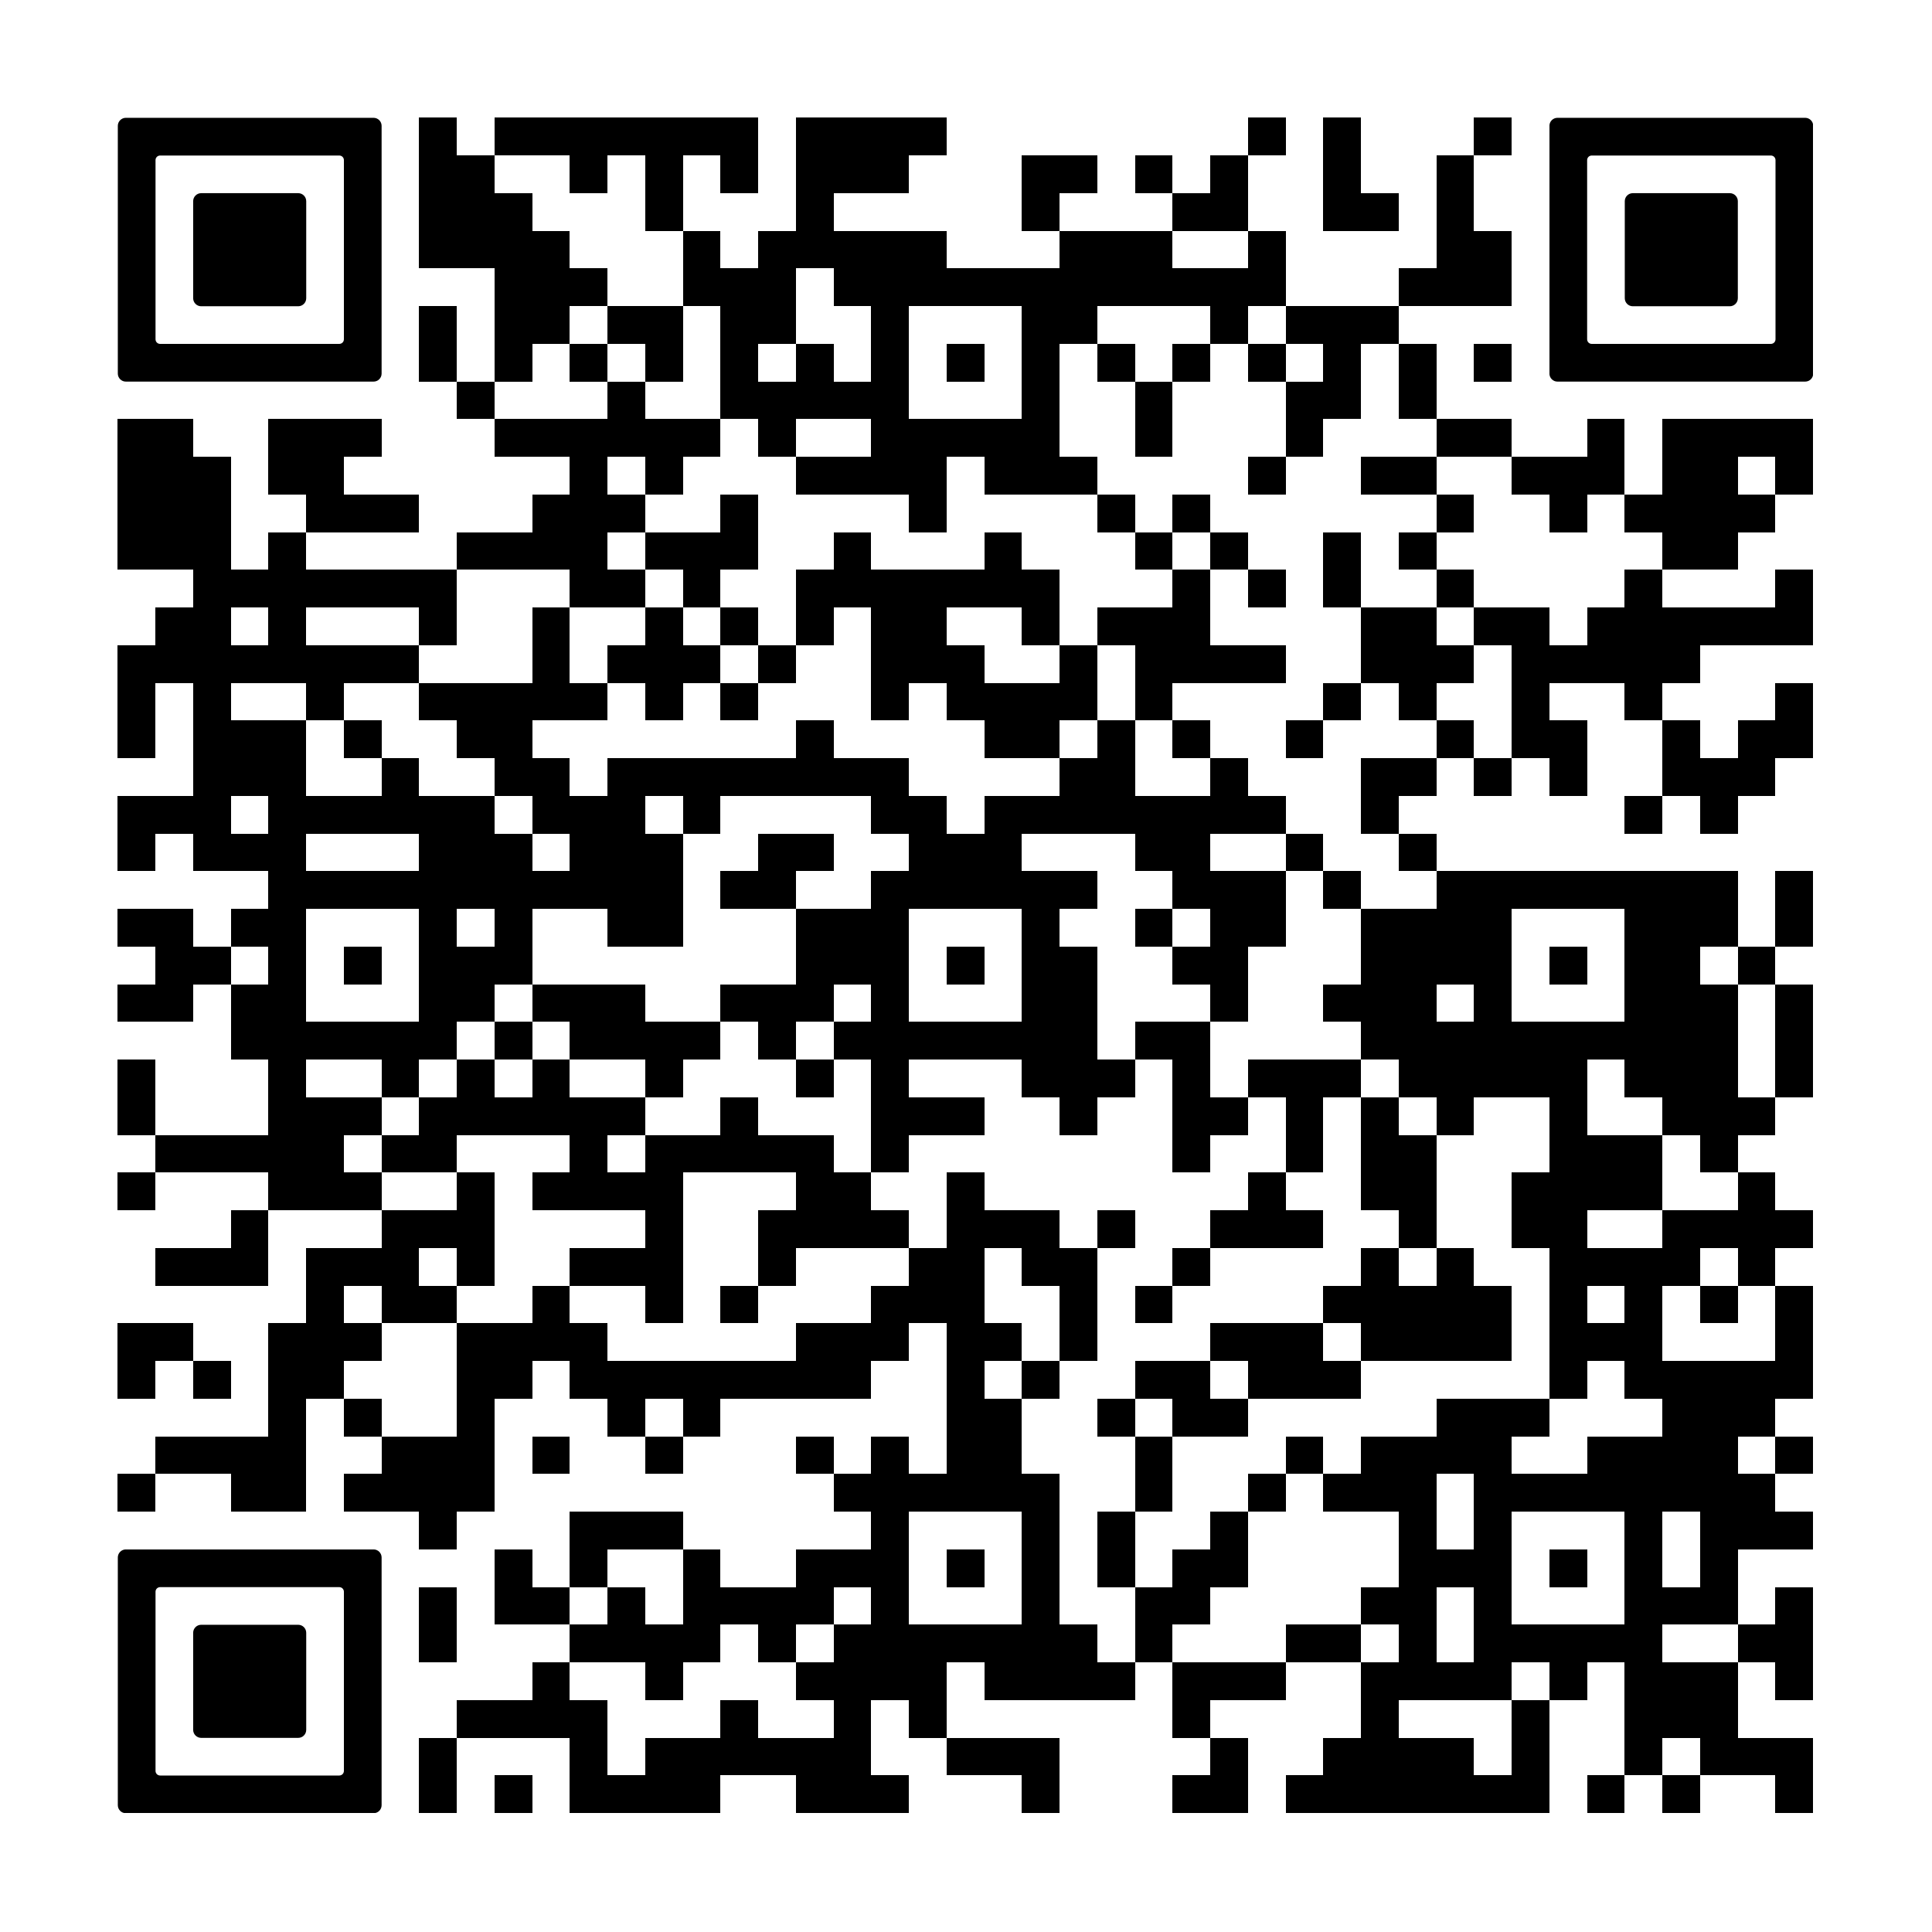 <svg version="1.0" xmlns="http://www.w3.org/2000/svg" xmlns:xlink="http://www.w3.org/1999/xlink"
	 viewBox="0 0 100 100" enable-background="new 0 0 100 100" xml:space="preserve">
	
<rect x="0" y="0" width="100" height="100" fill="#808080" stroke="none"/>
	
<svg xmlns="http://www.w3.org/2000/svg" xmlns:xlink="http://www.w3.org/1999/xlink" version="1.1" width="100" height="100" viewBox="0 0 2000 2000" x="0" y="0" shape-rendering="crispEdges"><defs/><rect x="0" y="0" width="2000" height="2000" fill="#ffffff"/><rect x="434" y="122" width="39" height="39" fill="#000000"/><rect x="512" y="122" width="39" height="39" fill="#000000"/><rect x="551" y="122" width="39" height="39" fill="#000000"/><rect x="590" y="122" width="39" height="39" fill="#000000"/><rect x="629" y="122" width="39" height="39" fill="#000000"/><rect x="668" y="122" width="39" height="39" fill="#000000"/><rect x="707" y="122" width="39" height="39" fill="#000000"/><rect x="746" y="122" width="39" height="39" fill="#000000"/><rect x="824" y="122" width="39" height="39" fill="#000000"/><rect x="863" y="122" width="39" height="39" fill="#000000"/><rect x="902" y="122" width="39" height="39" fill="#000000"/><rect x="941" y="122" width="39" height="39" fill="#000000"/><rect x="1292" y="122" width="39" height="39" fill="#000000"/><rect x="1370" y="122" width="39" height="39" fill="#000000"/><rect x="1526" y="122" width="39" height="39" fill="#000000"/><rect x="434" y="161" width="39" height="39" fill="#000000"/><rect x="473" y="161" width="39" height="39" fill="#000000"/><rect x="590" y="161" width="39" height="39" fill="#000000"/><rect x="668" y="161" width="39" height="39" fill="#000000"/><rect x="746" y="161" width="39" height="39" fill="#000000"/><rect x="824" y="161" width="39" height="39" fill="#000000"/><rect x="863" y="161" width="39" height="39" fill="#000000"/><rect x="902" y="161" width="39" height="39" fill="#000000"/><rect x="1058" y="161" width="39" height="39" fill="#000000"/><rect x="1097" y="161" width="39" height="39" fill="#000000"/><rect x="1175" y="161" width="39" height="39" fill="#000000"/><rect x="1253" y="161" width="39" height="39" fill="#000000"/><rect x="1370" y="161" width="39" height="39" fill="#000000"/><rect x="1487" y="161" width="39" height="39" fill="#000000"/><rect x="434" y="200" width="39" height="39" fill="#000000"/><rect x="473" y="200" width="39" height="39" fill="#000000"/><rect x="512" y="200" width="39" height="39" fill="#000000"/><rect x="668" y="200" width="39" height="39" fill="#000000"/><rect x="824" y="200" width="39" height="39" fill="#000000"/><rect x="1058" y="200" width="39" height="39" fill="#000000"/><rect x="1214" y="200" width="39" height="39" fill="#000000"/><rect x="1253" y="200" width="39" height="39" fill="#000000"/><rect x="1370" y="200" width="39" height="39" fill="#000000"/><rect x="1409" y="200" width="39" height="39" fill="#000000"/><rect x="1487" y="200" width="39" height="39" fill="#000000"/><rect x="434" y="239" width="39" height="39" fill="#000000"/><rect x="473" y="239" width="39" height="39" fill="#000000"/><rect x="512" y="239" width="39" height="39" fill="#000000"/><rect x="551" y="239" width="39" height="39" fill="#000000"/><rect x="707" y="239" width="39" height="39" fill="#000000"/><rect x="785" y="239" width="39" height="39" fill="#000000"/><rect x="824" y="239" width="39" height="39" fill="#000000"/><rect x="863" y="239" width="39" height="39" fill="#000000"/><rect x="902" y="239" width="39" height="39" fill="#000000"/><rect x="941" y="239" width="39" height="39" fill="#000000"/><rect x="1097" y="239" width="39" height="39" fill="#000000"/><rect x="1136" y="239" width="39" height="39" fill="#000000"/><rect x="1175" y="239" width="39" height="39" fill="#000000"/><rect x="1292" y="239" width="39" height="39" fill="#000000"/><rect x="1487" y="239" width="39" height="39" fill="#000000"/><rect x="1526" y="239" width="39" height="39" fill="#000000"/><rect x="512" y="278" width="39" height="39" fill="#000000"/><rect x="551" y="278" width="39" height="39" fill="#000000"/><rect x="590" y="278" width="39" height="39" fill="#000000"/><rect x="707" y="278" width="39" height="39" fill="#000000"/><rect x="746" y="278" width="39" height="39" fill="#000000"/><rect x="785" y="278" width="39" height="39" fill="#000000"/><rect x="863" y="278" width="39" height="39" fill="#000000"/><rect x="902" y="278" width="39" height="39" fill="#000000"/><rect x="941" y="278" width="39" height="39" fill="#000000"/><rect x="980" y="278" width="39" height="39" fill="#000000"/><rect x="1019" y="278" width="39" height="39" fill="#000000"/><rect x="1058" y="278" width="39" height="39" fill="#000000"/><rect x="1097" y="278" width="39" height="39" fill="#000000"/><rect x="1136" y="278" width="39" height="39" fill="#000000"/><rect x="1175" y="278" width="39" height="39" fill="#000000"/><rect x="1214" y="278" width="39" height="39" fill="#000000"/><rect x="1253" y="278" width="39" height="39" fill="#000000"/><rect x="1292" y="278" width="39" height="39" fill="#000000"/><rect x="1448" y="278" width="39" height="39" fill="#000000"/><rect x="1487" y="278" width="39" height="39" fill="#000000"/><rect x="1526" y="278" width="39" height="39" fill="#000000"/><rect x="434" y="317" width="39" height="39" fill="#000000"/><rect x="512" y="317" width="39" height="39" fill="#000000"/><rect x="551" y="317" width="39" height="39" fill="#000000"/><rect x="629" y="317" width="39" height="39" fill="#000000"/><rect x="668" y="317" width="39" height="39" fill="#000000"/><rect x="746" y="317" width="39" height="39" fill="#000000"/><rect x="785" y="317" width="39" height="39" fill="#000000"/><rect x="902" y="317" width="39" height="39" fill="#000000"/><rect x="1058" y="317" width="39" height="39" fill="#000000"/><rect x="1097" y="317" width="39" height="39" fill="#000000"/><rect x="1253" y="317" width="39" height="39" fill="#000000"/><rect x="1331" y="317" width="39" height="39" fill="#000000"/><rect x="1370" y="317" width="39" height="39" fill="#000000"/><rect x="1409" y="317" width="39" height="39" fill="#000000"/><rect x="434" y="356" width="39" height="39" fill="#000000"/><rect x="512" y="356" width="39" height="39" fill="#000000"/><rect x="590" y="356" width="39" height="39" fill="#000000"/><rect x="668" y="356" width="39" height="39" fill="#000000"/><rect x="746" y="356" width="39" height="39" fill="#000000"/><rect x="824" y="356" width="39" height="39" fill="#000000"/><rect x="902" y="356" width="39" height="39" fill="#000000"/><rect x="980" y="356" width="39" height="39" fill="#000000"/><rect x="1058" y="356" width="39" height="39" fill="#000000"/><rect x="1136" y="356" width="39" height="39" fill="#000000"/><rect x="1214" y="356" width="39" height="39" fill="#000000"/><rect x="1292" y="356" width="39" height="39" fill="#000000"/><rect x="1370" y="356" width="39" height="39" fill="#000000"/><rect x="1448" y="356" width="39" height="39" fill="#000000"/><rect x="1526" y="356" width="39" height="39" fill="#000000"/><rect x="473" y="395" width="39" height="39" fill="#000000"/><rect x="629" y="395" width="39" height="39" fill="#000000"/><rect x="746" y="395" width="39" height="39" fill="#000000"/><rect x="785" y="395" width="39" height="39" fill="#000000"/><rect x="824" y="395" width="39" height="39" fill="#000000"/><rect x="863" y="395" width="39" height="39" fill="#000000"/><rect x="902" y="395" width="39" height="39" fill="#000000"/><rect x="1058" y="395" width="39" height="39" fill="#000000"/><rect x="1175" y="395" width="39" height="39" fill="#000000"/><rect x="1331" y="395" width="39" height="39" fill="#000000"/><rect x="1370" y="395" width="39" height="39" fill="#000000"/><rect x="1448" y="395" width="39" height="39" fill="#000000"/><rect x="122" y="434" width="39" height="39" fill="#000000"/><rect x="161" y="434" width="39" height="39" fill="#000000"/><rect x="278" y="434" width="39" height="39" fill="#000000"/><rect x="317" y="434" width="39" height="39" fill="#000000"/><rect x="356" y="434" width="39" height="39" fill="#000000"/><rect x="512" y="434" width="39" height="39" fill="#000000"/><rect x="551" y="434" width="39" height="39" fill="#000000"/><rect x="590" y="434" width="39" height="39" fill="#000000"/><rect x="629" y="434" width="39" height="39" fill="#000000"/><rect x="668" y="434" width="39" height="39" fill="#000000"/><rect x="707" y="434" width="39" height="39" fill="#000000"/><rect x="785" y="434" width="39" height="39" fill="#000000"/><rect x="902" y="434" width="39" height="39" fill="#000000"/><rect x="941" y="434" width="39" height="39" fill="#000000"/><rect x="980" y="434" width="39" height="39" fill="#000000"/><rect x="1019" y="434" width="39" height="39" fill="#000000"/><rect x="1058" y="434" width="39" height="39" fill="#000000"/><rect x="1175" y="434" width="39" height="39" fill="#000000"/><rect x="1331" y="434" width="39" height="39" fill="#000000"/><rect x="1487" y="434" width="39" height="39" fill="#000000"/><rect x="1526" y="434" width="39" height="39" fill="#000000"/><rect x="1643" y="434" width="39" height="39" fill="#000000"/><rect x="1721" y="434" width="39" height="39" fill="#000000"/><rect x="1760" y="434" width="39" height="39" fill="#000000"/><rect x="1799" y="434" width="39" height="39" fill="#000000"/><rect x="1838" y="434" width="39" height="39" fill="#000000"/><rect x="122" y="473" width="39" height="39" fill="#000000"/><rect x="161" y="473" width="39" height="39" fill="#000000"/><rect x="200" y="473" width="39" height="39" fill="#000000"/><rect x="278" y="473" width="39" height="39" fill="#000000"/><rect x="317" y="473" width="39" height="39" fill="#000000"/><rect x="590" y="473" width="39" height="39" fill="#000000"/><rect x="668" y="473" width="39" height="39" fill="#000000"/><rect x="824" y="473" width="39" height="39" fill="#000000"/><rect x="863" y="473" width="39" height="39" fill="#000000"/><rect x="902" y="473" width="39" height="39" fill="#000000"/><rect x="941" y="473" width="39" height="39" fill="#000000"/><rect x="1019" y="473" width="39" height="39" fill="#000000"/><rect x="1058" y="473" width="39" height="39" fill="#000000"/><rect x="1097" y="473" width="39" height="39" fill="#000000"/><rect x="1292" y="473" width="39" height="39" fill="#000000"/><rect x="1409" y="473" width="39" height="39" fill="#000000"/><rect x="1448" y="473" width="39" height="39" fill="#000000"/><rect x="1565" y="473" width="39" height="39" fill="#000000"/><rect x="1604" y="473" width="39" height="39" fill="#000000"/><rect x="1643" y="473" width="39" height="39" fill="#000000"/><rect x="1721" y="473" width="39" height="39" fill="#000000"/><rect x="1760" y="473" width="39" height="39" fill="#000000"/><rect x="1838" y="473" width="39" height="39" fill="#000000"/><rect x="122" y="512" width="39" height="39" fill="#000000"/><rect x="161" y="512" width="39" height="39" fill="#000000"/><rect x="200" y="512" width="39" height="39" fill="#000000"/><rect x="317" y="512" width="39" height="39" fill="#000000"/><rect x="356" y="512" width="39" height="39" fill="#000000"/><rect x="395" y="512" width="39" height="39" fill="#000000"/><rect x="551" y="512" width="39" height="39" fill="#000000"/><rect x="590" y="512" width="39" height="39" fill="#000000"/><rect x="629" y="512" width="39" height="39" fill="#000000"/><rect x="746" y="512" width="39" height="39" fill="#000000"/><rect x="941" y="512" width="39" height="39" fill="#000000"/><rect x="1136" y="512" width="39" height="39" fill="#000000"/><rect x="1214" y="512" width="39" height="39" fill="#000000"/><rect x="1487" y="512" width="39" height="39" fill="#000000"/><rect x="1604" y="512" width="39" height="39" fill="#000000"/><rect x="1682" y="512" width="39" height="39" fill="#000000"/><rect x="1721" y="512" width="39" height="39" fill="#000000"/><rect x="1760" y="512" width="39" height="39" fill="#000000"/><rect x="1799" y="512" width="39" height="39" fill="#000000"/><rect x="122" y="551" width="39" height="39" fill="#000000"/><rect x="161" y="551" width="39" height="39" fill="#000000"/><rect x="200" y="551" width="39" height="39" fill="#000000"/><rect x="278" y="551" width="39" height="39" fill="#000000"/><rect x="473" y="551" width="39" height="39" fill="#000000"/><rect x="512" y="551" width="39" height="39" fill="#000000"/><rect x="551" y="551" width="39" height="39" fill="#000000"/><rect x="590" y="551" width="39" height="39" fill="#000000"/><rect x="668" y="551" width="39" height="39" fill="#000000"/><rect x="707" y="551" width="39" height="39" fill="#000000"/><rect x="746" y="551" width="39" height="39" fill="#000000"/><rect x="863" y="551" width="39" height="39" fill="#000000"/><rect x="1019" y="551" width="39" height="39" fill="#000000"/><rect x="1175" y="551" width="39" height="39" fill="#000000"/><rect x="1253" y="551" width="39" height="39" fill="#000000"/><rect x="1370" y="551" width="39" height="39" fill="#000000"/><rect x="1448" y="551" width="39" height="39" fill="#000000"/><rect x="1721" y="551" width="39" height="39" fill="#000000"/><rect x="1760" y="551" width="39" height="39" fill="#000000"/><rect x="200" y="590" width="39" height="39" fill="#000000"/><rect x="239" y="590" width="39" height="39" fill="#000000"/><rect x="278" y="590" width="39" height="39" fill="#000000"/><rect x="317" y="590" width="39" height="39" fill="#000000"/><rect x="356" y="590" width="39" height="39" fill="#000000"/><rect x="395" y="590" width="39" height="39" fill="#000000"/><rect x="434" y="590" width="39" height="39" fill="#000000"/><rect x="590" y="590" width="39" height="39" fill="#000000"/><rect x="629" y="590" width="39" height="39" fill="#000000"/><rect x="707" y="590" width="39" height="39" fill="#000000"/><rect x="824" y="590" width="39" height="39" fill="#000000"/><rect x="863" y="590" width="39" height="39" fill="#000000"/><rect x="902" y="590" width="39" height="39" fill="#000000"/><rect x="941" y="590" width="39" height="39" fill="#000000"/><rect x="980" y="590" width="39" height="39" fill="#000000"/><rect x="1019" y="590" width="39" height="39" fill="#000000"/><rect x="1058" y="590" width="39" height="39" fill="#000000"/><rect x="1214" y="590" width="39" height="39" fill="#000000"/><rect x="1292" y="590" width="39" height="39" fill="#000000"/><rect x="1370" y="590" width="39" height="39" fill="#000000"/><rect x="1487" y="590" width="39" height="39" fill="#000000"/><rect x="1682" y="590" width="39" height="39" fill="#000000"/><rect x="1838" y="590" width="39" height="39" fill="#000000"/><rect x="161" y="629" width="39" height="39" fill="#000000"/><rect x="200" y="629" width="39" height="39" fill="#000000"/><rect x="278" y="629" width="39" height="39" fill="#000000"/><rect x="434" y="629" width="39" height="39" fill="#000000"/><rect x="551" y="629" width="39" height="39" fill="#000000"/><rect x="668" y="629" width="39" height="39" fill="#000000"/><rect x="746" y="629" width="39" height="39" fill="#000000"/><rect x="824" y="629" width="39" height="39" fill="#000000"/><rect x="902" y="629" width="39" height="39" fill="#000000"/><rect x="941" y="629" width="39" height="39" fill="#000000"/><rect x="1058" y="629" width="39" height="39" fill="#000000"/><rect x="1136" y="629" width="39" height="39" fill="#000000"/><rect x="1175" y="629" width="39" height="39" fill="#000000"/><rect x="1214" y="629" width="39" height="39" fill="#000000"/><rect x="1409" y="629" width="39" height="39" fill="#000000"/><rect x="1448" y="629" width="39" height="39" fill="#000000"/><rect x="1526" y="629" width="39" height="39" fill="#000000"/><rect x="1565" y="629" width="39" height="39" fill="#000000"/><rect x="1643" y="629" width="39" height="39" fill="#000000"/><rect x="1682" y="629" width="39" height="39" fill="#000000"/><rect x="1721" y="629" width="39" height="39" fill="#000000"/><rect x="1760" y="629" width="39" height="39" fill="#000000"/><rect x="1799" y="629" width="39" height="39" fill="#000000"/><rect x="1838" y="629" width="39" height="39" fill="#000000"/><rect x="122" y="668" width="39" height="39" fill="#000000"/><rect x="161" y="668" width="39" height="39" fill="#000000"/><rect x="200" y="668" width="39" height="39" fill="#000000"/><rect x="239" y="668" width="39" height="39" fill="#000000"/><rect x="278" y="668" width="39" height="39" fill="#000000"/><rect x="317" y="668" width="39" height="39" fill="#000000"/><rect x="356" y="668" width="39" height="39" fill="#000000"/><rect x="395" y="668" width="39" height="39" fill="#000000"/><rect x="551" y="668" width="39" height="39" fill="#000000"/><rect x="629" y="668" width="39" height="39" fill="#000000"/><rect x="668" y="668" width="39" height="39" fill="#000000"/><rect x="707" y="668" width="39" height="39" fill="#000000"/><rect x="785" y="668" width="39" height="39" fill="#000000"/><rect x="902" y="668" width="39" height="39" fill="#000000"/><rect x="941" y="668" width="39" height="39" fill="#000000"/><rect x="980" y="668" width="39" height="39" fill="#000000"/><rect x="1097" y="668" width="39" height="39" fill="#000000"/><rect x="1175" y="668" width="39" height="39" fill="#000000"/><rect x="1214" y="668" width="39" height="39" fill="#000000"/><rect x="1253" y="668" width="39" height="39" fill="#000000"/><rect x="1292" y="668" width="39" height="39" fill="#000000"/><rect x="1409" y="668" width="39" height="39" fill="#000000"/><rect x="1448" y="668" width="39" height="39" fill="#000000"/><rect x="1487" y="668" width="39" height="39" fill="#000000"/><rect x="1565" y="668" width="39" height="39" fill="#000000"/><rect x="1604" y="668" width="39" height="39" fill="#000000"/><rect x="1643" y="668" width="39" height="39" fill="#000000"/><rect x="1682" y="668" width="39" height="39" fill="#000000"/><rect x="1721" y="668" width="39" height="39" fill="#000000"/><rect x="122" y="707" width="39" height="39" fill="#000000"/><rect x="200" y="707" width="39" height="39" fill="#000000"/><rect x="317" y="707" width="39" height="39" fill="#000000"/><rect x="434" y="707" width="39" height="39" fill="#000000"/><rect x="473" y="707" width="39" height="39" fill="#000000"/><rect x="512" y="707" width="39" height="39" fill="#000000"/><rect x="551" y="707" width="39" height="39" fill="#000000"/><rect x="590" y="707" width="39" height="39" fill="#000000"/><rect x="668" y="707" width="39" height="39" fill="#000000"/><rect x="746" y="707" width="39" height="39" fill="#000000"/><rect x="902" y="707" width="39" height="39" fill="#000000"/><rect x="980" y="707" width="39" height="39" fill="#000000"/><rect x="1019" y="707" width="39" height="39" fill="#000000"/><rect x="1058" y="707" width="39" height="39" fill="#000000"/><rect x="1097" y="707" width="39" height="39" fill="#000000"/><rect x="1175" y="707" width="39" height="39" fill="#000000"/><rect x="1370" y="707" width="39" height="39" fill="#000000"/><rect x="1448" y="707" width="39" height="39" fill="#000000"/><rect x="1565" y="707" width="39" height="39" fill="#000000"/><rect x="1682" y="707" width="39" height="39" fill="#000000"/><rect x="1838" y="707" width="39" height="39" fill="#000000"/><rect x="122" y="746" width="39" height="39" fill="#000000"/><rect x="200" y="746" width="39" height="39" fill="#000000"/><rect x="239" y="746" width="39" height="39" fill="#000000"/><rect x="278" y="746" width="39" height="39" fill="#000000"/><rect x="356" y="746" width="39" height="39" fill="#000000"/><rect x="473" y="746" width="39" height="39" fill="#000000"/><rect x="512" y="746" width="39" height="39" fill="#000000"/><rect x="824" y="746" width="39" height="39" fill="#000000"/><rect x="1019" y="746" width="39" height="39" fill="#000000"/><rect x="1058" y="746" width="39" height="39" fill="#000000"/><rect x="1136" y="746" width="39" height="39" fill="#000000"/><rect x="1214" y="746" width="39" height="39" fill="#000000"/><rect x="1331" y="746" width="39" height="39" fill="#000000"/><rect x="1487" y="746" width="39" height="39" fill="#000000"/><rect x="1565" y="746" width="39" height="39" fill="#000000"/><rect x="1604" y="746" width="39" height="39" fill="#000000"/><rect x="1721" y="746" width="39" height="39" fill="#000000"/><rect x="1799" y="746" width="39" height="39" fill="#000000"/><rect x="1838" y="746" width="39" height="39" fill="#000000"/><rect x="200" y="785" width="39" height="39" fill="#000000"/><rect x="239" y="785" width="39" height="39" fill="#000000"/><rect x="278" y="785" width="39" height="39" fill="#000000"/><rect x="395" y="785" width="39" height="39" fill="#000000"/><rect x="512" y="785" width="39" height="39" fill="#000000"/><rect x="551" y="785" width="39" height="39" fill="#000000"/><rect x="629" y="785" width="39" height="39" fill="#000000"/><rect x="668" y="785" width="39" height="39" fill="#000000"/><rect x="707" y="785" width="39" height="39" fill="#000000"/><rect x="746" y="785" width="39" height="39" fill="#000000"/><rect x="785" y="785" width="39" height="39" fill="#000000"/><rect x="824" y="785" width="39" height="39" fill="#000000"/><rect x="863" y="785" width="39" height="39" fill="#000000"/><rect x="902" y="785" width="39" height="39" fill="#000000"/><rect x="1097" y="785" width="39" height="39" fill="#000000"/><rect x="1136" y="785" width="39" height="39" fill="#000000"/><rect x="1253" y="785" width="39" height="39" fill="#000000"/><rect x="1409" y="785" width="39" height="39" fill="#000000"/><rect x="1448" y="785" width="39" height="39" fill="#000000"/><rect x="1526" y="785" width="39" height="39" fill="#000000"/><rect x="1604" y="785" width="39" height="39" fill="#000000"/><rect x="1721" y="785" width="39" height="39" fill="#000000"/><rect x="1760" y="785" width="39" height="39" fill="#000000"/><rect x="1799" y="785" width="39" height="39" fill="#000000"/><rect x="122" y="824" width="39" height="39" fill="#000000"/><rect x="161" y="824" width="39" height="39" fill="#000000"/><rect x="200" y="824" width="39" height="39" fill="#000000"/><rect x="278" y="824" width="39" height="39" fill="#000000"/><rect x="317" y="824" width="39" height="39" fill="#000000"/><rect x="356" y="824" width="39" height="39" fill="#000000"/><rect x="395" y="824" width="39" height="39" fill="#000000"/><rect x="434" y="824" width="39" height="39" fill="#000000"/><rect x="473" y="824" width="39" height="39" fill="#000000"/><rect x="551" y="824" width="39" height="39" fill="#000000"/><rect x="590" y="824" width="39" height="39" fill="#000000"/><rect x="629" y="824" width="39" height="39" fill="#000000"/><rect x="707" y="824" width="39" height="39" fill="#000000"/><rect x="902" y="824" width="39" height="39" fill="#000000"/><rect x="941" y="824" width="39" height="39" fill="#000000"/><rect x="1019" y="824" width="39" height="39" fill="#000000"/><rect x="1058" y="824" width="39" height="39" fill="#000000"/><rect x="1097" y="824" width="39" height="39" fill="#000000"/><rect x="1136" y="824" width="39" height="39" fill="#000000"/><rect x="1175" y="824" width="39" height="39" fill="#000000"/><rect x="1214" y="824" width="39" height="39" fill="#000000"/><rect x="1253" y="824" width="39" height="39" fill="#000000"/><rect x="1292" y="824" width="39" height="39" fill="#000000"/><rect x="1409" y="824" width="39" height="39" fill="#000000"/><rect x="1682" y="824" width="39" height="39" fill="#000000"/><rect x="1760" y="824" width="39" height="39" fill="#000000"/><rect x="122" y="863" width="39" height="39" fill="#000000"/><rect x="200" y="863" width="39" height="39" fill="#000000"/><rect x="239" y="863" width="39" height="39" fill="#000000"/><rect x="278" y="863" width="39" height="39" fill="#000000"/><rect x="434" y="863" width="39" height="39" fill="#000000"/><rect x="473" y="863" width="39" height="39" fill="#000000"/><rect x="512" y="863" width="39" height="39" fill="#000000"/><rect x="590" y="863" width="39" height="39" fill="#000000"/><rect x="629" y="863" width="39" height="39" fill="#000000"/><rect x="668" y="863" width="39" height="39" fill="#000000"/><rect x="785" y="863" width="39" height="39" fill="#000000"/><rect x="824" y="863" width="39" height="39" fill="#000000"/><rect x="941" y="863" width="39" height="39" fill="#000000"/><rect x="980" y="863" width="39" height="39" fill="#000000"/><rect x="1019" y="863" width="39" height="39" fill="#000000"/><rect x="1175" y="863" width="39" height="39" fill="#000000"/><rect x="1214" y="863" width="39" height="39" fill="#000000"/><rect x="1331" y="863" width="39" height="39" fill="#000000"/><rect x="1448" y="863" width="39" height="39" fill="#000000"/><rect x="278" y="902" width="39" height="39" fill="#000000"/><rect x="317" y="902" width="39" height="39" fill="#000000"/><rect x="356" y="902" width="39" height="39" fill="#000000"/><rect x="395" y="902" width="39" height="39" fill="#000000"/><rect x="434" y="902" width="39" height="39" fill="#000000"/><rect x="473" y="902" width="39" height="39" fill="#000000"/><rect x="512" y="902" width="39" height="39" fill="#000000"/><rect x="551" y="902" width="39" height="39" fill="#000000"/><rect x="590" y="902" width="39" height="39" fill="#000000"/><rect x="629" y="902" width="39" height="39" fill="#000000"/><rect x="668" y="902" width="39" height="39" fill="#000000"/><rect x="746" y="902" width="39" height="39" fill="#000000"/><rect x="785" y="902" width="39" height="39" fill="#000000"/><rect x="902" y="902" width="39" height="39" fill="#000000"/><rect x="941" y="902" width="39" height="39" fill="#000000"/><rect x="980" y="902" width="39" height="39" fill="#000000"/><rect x="1019" y="902" width="39" height="39" fill="#000000"/><rect x="1058" y="902" width="39" height="39" fill="#000000"/><rect x="1097" y="902" width="39" height="39" fill="#000000"/><rect x="1214" y="902" width="39" height="39" fill="#000000"/><rect x="1253" y="902" width="39" height="39" fill="#000000"/><rect x="1292" y="902" width="39" height="39" fill="#000000"/><rect x="1370" y="902" width="39" height="39" fill="#000000"/><rect x="1487" y="902" width="39" height="39" fill="#000000"/><rect x="1526" y="902" width="39" height="39" fill="#000000"/><rect x="1565" y="902" width="39" height="39" fill="#000000"/><rect x="1604" y="902" width="39" height="39" fill="#000000"/><rect x="1643" y="902" width="39" height="39" fill="#000000"/><rect x="1682" y="902" width="39" height="39" fill="#000000"/><rect x="1721" y="902" width="39" height="39" fill="#000000"/><rect x="1760" y="902" width="39" height="39" fill="#000000"/><rect x="1838" y="902" width="39" height="39" fill="#000000"/><rect x="122" y="941" width="39" height="39" fill="#000000"/><rect x="161" y="941" width="39" height="39" fill="#000000"/><rect x="239" y="941" width="39" height="39" fill="#000000"/><rect x="278" y="941" width="39" height="39" fill="#000000"/><rect x="434" y="941" width="39" height="39" fill="#000000"/><rect x="512" y="941" width="39" height="39" fill="#000000"/><rect x="629" y="941" width="39" height="39" fill="#000000"/><rect x="668" y="941" width="39" height="39" fill="#000000"/><rect x="824" y="941" width="39" height="39" fill="#000000"/><rect x="863" y="941" width="39" height="39" fill="#000000"/><rect x="902" y="941" width="39" height="39" fill="#000000"/><rect x="1058" y="941" width="39" height="39" fill="#000000"/><rect x="1175" y="941" width="39" height="39" fill="#000000"/><rect x="1253" y="941" width="39" height="39" fill="#000000"/><rect x="1292" y="941" width="39" height="39" fill="#000000"/><rect x="1409" y="941" width="39" height="39" fill="#000000"/><rect x="1448" y="941" width="39" height="39" fill="#000000"/><rect x="1487" y="941" width="39" height="39" fill="#000000"/><rect x="1526" y="941" width="39" height="39" fill="#000000"/><rect x="1682" y="941" width="39" height="39" fill="#000000"/><rect x="1721" y="941" width="39" height="39" fill="#000000"/><rect x="1760" y="941" width="39" height="39" fill="#000000"/><rect x="1838" y="941" width="39" height="39" fill="#000000"/><rect x="161" y="980" width="39" height="39" fill="#000000"/><rect x="200" y="980" width="39" height="39" fill="#000000"/><rect x="278" y="980" width="39" height="39" fill="#000000"/><rect x="356" y="980" width="39" height="39" fill="#000000"/><rect x="434" y="980" width="39" height="39" fill="#000000"/><rect x="473" y="980" width="39" height="39" fill="#000000"/><rect x="512" y="980" width="39" height="39" fill="#000000"/><rect x="824" y="980" width="39" height="39" fill="#000000"/><rect x="863" y="980" width="39" height="39" fill="#000000"/><rect x="902" y="980" width="39" height="39" fill="#000000"/><rect x="980" y="980" width="39" height="39" fill="#000000"/><rect x="1058" y="980" width="39" height="39" fill="#000000"/><rect x="1097" y="980" width="39" height="39" fill="#000000"/><rect x="1214" y="980" width="39" height="39" fill="#000000"/><rect x="1253" y="980" width="39" height="39" fill="#000000"/><rect x="1409" y="980" width="39" height="39" fill="#000000"/><rect x="1448" y="980" width="39" height="39" fill="#000000"/><rect x="1487" y="980" width="39" height="39" fill="#000000"/><rect x="1526" y="980" width="39" height="39" fill="#000000"/><rect x="1604" y="980" width="39" height="39" fill="#000000"/><rect x="1682" y="980" width="39" height="39" fill="#000000"/><rect x="1721" y="980" width="39" height="39" fill="#000000"/><rect x="1799" y="980" width="39" height="39" fill="#000000"/><rect x="122" y="1019" width="39" height="39" fill="#000000"/><rect x="161" y="1019" width="39" height="39" fill="#000000"/><rect x="239" y="1019" width="39" height="39" fill="#000000"/><rect x="278" y="1019" width="39" height="39" fill="#000000"/><rect x="434" y="1019" width="39" height="39" fill="#000000"/><rect x="473" y="1019" width="39" height="39" fill="#000000"/><rect x="551" y="1019" width="39" height="39" fill="#000000"/><rect x="590" y="1019" width="39" height="39" fill="#000000"/><rect x="629" y="1019" width="39" height="39" fill="#000000"/><rect x="746" y="1019" width="39" height="39" fill="#000000"/><rect x="785" y="1019" width="39" height="39" fill="#000000"/><rect x="824" y="1019" width="39" height="39" fill="#000000"/><rect x="902" y="1019" width="39" height="39" fill="#000000"/><rect x="1058" y="1019" width="39" height="39" fill="#000000"/><rect x="1097" y="1019" width="39" height="39" fill="#000000"/><rect x="1253" y="1019" width="39" height="39" fill="#000000"/><rect x="1370" y="1019" width="39" height="39" fill="#000000"/><rect x="1409" y="1019" width="39" height="39" fill="#000000"/><rect x="1448" y="1019" width="39" height="39" fill="#000000"/><rect x="1526" y="1019" width="39" height="39" fill="#000000"/><rect x="1682" y="1019" width="39" height="39" fill="#000000"/><rect x="1721" y="1019" width="39" height="39" fill="#000000"/><rect x="1760" y="1019" width="39" height="39" fill="#000000"/><rect x="1838" y="1019" width="39" height="39" fill="#000000"/><rect x="239" y="1058" width="39" height="39" fill="#000000"/><rect x="278" y="1058" width="39" height="39" fill="#000000"/><rect x="317" y="1058" width="39" height="39" fill="#000000"/><rect x="356" y="1058" width="39" height="39" fill="#000000"/><rect x="395" y="1058" width="39" height="39" fill="#000000"/><rect x="434" y="1058" width="39" height="39" fill="#000000"/><rect x="512" y="1058" width="39" height="39" fill="#000000"/><rect x="590" y="1058" width="39" height="39" fill="#000000"/><rect x="629" y="1058" width="39" height="39" fill="#000000"/><rect x="668" y="1058" width="39" height="39" fill="#000000"/><rect x="707" y="1058" width="39" height="39" fill="#000000"/><rect x="785" y="1058" width="39" height="39" fill="#000000"/><rect x="863" y="1058" width="39" height="39" fill="#000000"/><rect x="902" y="1058" width="39" height="39" fill="#000000"/><rect x="941" y="1058" width="39" height="39" fill="#000000"/><rect x="980" y="1058" width="39" height="39" fill="#000000"/><rect x="1019" y="1058" width="39" height="39" fill="#000000"/><rect x="1058" y="1058" width="39" height="39" fill="#000000"/><rect x="1097" y="1058" width="39" height="39" fill="#000000"/><rect x="1175" y="1058" width="39" height="39" fill="#000000"/><rect x="1214" y="1058" width="39" height="39" fill="#000000"/><rect x="1409" y="1058" width="39" height="39" fill="#000000"/><rect x="1448" y="1058" width="39" height="39" fill="#000000"/><rect x="1487" y="1058" width="39" height="39" fill="#000000"/><rect x="1526" y="1058" width="39" height="39" fill="#000000"/><rect x="1565" y="1058" width="39" height="39" fill="#000000"/><rect x="1604" y="1058" width="39" height="39" fill="#000000"/><rect x="1643" y="1058" width="39" height="39" fill="#000000"/><rect x="1682" y="1058" width="39" height="39" fill="#000000"/><rect x="1721" y="1058" width="39" height="39" fill="#000000"/><rect x="1760" y="1058" width="39" height="39" fill="#000000"/><rect x="1838" y="1058" width="39" height="39" fill="#000000"/><rect x="122" y="1097" width="39" height="39" fill="#000000"/><rect x="278" y="1097" width="39" height="39" fill="#000000"/><rect x="395" y="1097" width="39" height="39" fill="#000000"/><rect x="473" y="1097" width="39" height="39" fill="#000000"/><rect x="551" y="1097" width="39" height="39" fill="#000000"/><rect x="668" y="1097" width="39" height="39" fill="#000000"/><rect x="824" y="1097" width="39" height="39" fill="#000000"/><rect x="902" y="1097" width="39" height="39" fill="#000000"/><rect x="1058" y="1097" width="39" height="39" fill="#000000"/><rect x="1097" y="1097" width="39" height="39" fill="#000000"/><rect x="1136" y="1097" width="39" height="39" fill="#000000"/><rect x="1214" y="1097" width="39" height="39" fill="#000000"/><rect x="1292" y="1097" width="39" height="39" fill="#000000"/><rect x="1331" y="1097" width="39" height="39" fill="#000000"/><rect x="1370" y="1097" width="39" height="39" fill="#000000"/><rect x="1448" y="1097" width="39" height="39" fill="#000000"/><rect x="1487" y="1097" width="39" height="39" fill="#000000"/><rect x="1526" y="1097" width="39" height="39" fill="#000000"/><rect x="1565" y="1097" width="39" height="39" fill="#000000"/><rect x="1604" y="1097" width="39" height="39" fill="#000000"/><rect x="1682" y="1097" width="39" height="39" fill="#000000"/><rect x="1721" y="1097" width="39" height="39" fill="#000000"/><rect x="1760" y="1097" width="39" height="39" fill="#000000"/><rect x="1838" y="1097" width="39" height="39" fill="#000000"/><rect x="122" y="1136" width="39" height="39" fill="#000000"/><rect x="278" y="1136" width="39" height="39" fill="#000000"/><rect x="317" y="1136" width="39" height="39" fill="#000000"/><rect x="356" y="1136" width="39" height="39" fill="#000000"/><rect x="434" y="1136" width="39" height="39" fill="#000000"/><rect x="473" y="1136" width="39" height="39" fill="#000000"/><rect x="512" y="1136" width="39" height="39" fill="#000000"/><rect x="551" y="1136" width="39" height="39" fill="#000000"/><rect x="590" y="1136" width="39" height="39" fill="#000000"/><rect x="629" y="1136" width="39" height="39" fill="#000000"/><rect x="746" y="1136" width="39" height="39" fill="#000000"/><rect x="902" y="1136" width="39" height="39" fill="#000000"/><rect x="941" y="1136" width="39" height="39" fill="#000000"/><rect x="980" y="1136" width="39" height="39" fill="#000000"/><rect x="1097" y="1136" width="39" height="39" fill="#000000"/><rect x="1214" y="1136" width="39" height="39" fill="#000000"/><rect x="1253" y="1136" width="39" height="39" fill="#000000"/><rect x="1331" y="1136" width="39" height="39" fill="#000000"/><rect x="1409" y="1136" width="39" height="39" fill="#000000"/><rect x="1487" y="1136" width="39" height="39" fill="#000000"/><rect x="1604" y="1136" width="39" height="39" fill="#000000"/><rect x="1721" y="1136" width="39" height="39" fill="#000000"/><rect x="1760" y="1136" width="39" height="39" fill="#000000"/><rect x="1799" y="1136" width="39" height="39" fill="#000000"/><rect x="161" y="1175" width="39" height="39" fill="#000000"/><rect x="200" y="1175" width="39" height="39" fill="#000000"/><rect x="239" y="1175" width="39" height="39" fill="#000000"/><rect x="278" y="1175" width="39" height="39" fill="#000000"/><rect x="317" y="1175" width="39" height="39" fill="#000000"/><rect x="395" y="1175" width="39" height="39" fill="#000000"/><rect x="434" y="1175" width="39" height="39" fill="#000000"/><rect x="590" y="1175" width="39" height="39" fill="#000000"/><rect x="668" y="1175" width="39" height="39" fill="#000000"/><rect x="707" y="1175" width="39" height="39" fill="#000000"/><rect x="746" y="1175" width="39" height="39" fill="#000000"/><rect x="785" y="1175" width="39" height="39" fill="#000000"/><rect x="824" y="1175" width="39" height="39" fill="#000000"/><rect x="902" y="1175" width="39" height="39" fill="#000000"/><rect x="1214" y="1175" width="39" height="39" fill="#000000"/><rect x="1331" y="1175" width="39" height="39" fill="#000000"/><rect x="1409" y="1175" width="39" height="39" fill="#000000"/><rect x="1448" y="1175" width="39" height="39" fill="#000000"/><rect x="1604" y="1175" width="39" height="39" fill="#000000"/><rect x="1643" y="1175" width="39" height="39" fill="#000000"/><rect x="1682" y="1175" width="39" height="39" fill="#000000"/><rect x="1760" y="1175" width="39" height="39" fill="#000000"/><rect x="122" y="1214" width="39" height="39" fill="#000000"/><rect x="278" y="1214" width="39" height="39" fill="#000000"/><rect x="317" y="1214" width="39" height="39" fill="#000000"/><rect x="356" y="1214" width="39" height="39" fill="#000000"/><rect x="473" y="1214" width="39" height="39" fill="#000000"/><rect x="551" y="1214" width="39" height="39" fill="#000000"/><rect x="590" y="1214" width="39" height="39" fill="#000000"/><rect x="629" y="1214" width="39" height="39" fill="#000000"/><rect x="668" y="1214" width="39" height="39" fill="#000000"/><rect x="824" y="1214" width="39" height="39" fill="#000000"/><rect x="863" y="1214" width="39" height="39" fill="#000000"/><rect x="980" y="1214" width="39" height="39" fill="#000000"/><rect x="1292" y="1214" width="39" height="39" fill="#000000"/><rect x="1409" y="1214" width="39" height="39" fill="#000000"/><rect x="1448" y="1214" width="39" height="39" fill="#000000"/><rect x="1565" y="1214" width="39" height="39" fill="#000000"/><rect x="1604" y="1214" width="39" height="39" fill="#000000"/><rect x="1643" y="1214" width="39" height="39" fill="#000000"/><rect x="1682" y="1214" width="39" height="39" fill="#000000"/><rect x="1799" y="1214" width="39" height="39" fill="#000000"/><rect x="239" y="1253" width="39" height="39" fill="#000000"/><rect x="395" y="1253" width="39" height="39" fill="#000000"/><rect x="434" y="1253" width="39" height="39" fill="#000000"/><rect x="473" y="1253" width="39" height="39" fill="#000000"/><rect x="668" y="1253" width="39" height="39" fill="#000000"/><rect x="785" y="1253" width="39" height="39" fill="#000000"/><rect x="824" y="1253" width="39" height="39" fill="#000000"/><rect x="863" y="1253" width="39" height="39" fill="#000000"/><rect x="902" y="1253" width="39" height="39" fill="#000000"/><rect x="980" y="1253" width="39" height="39" fill="#000000"/><rect x="1019" y="1253" width="39" height="39" fill="#000000"/><rect x="1058" y="1253" width="39" height="39" fill="#000000"/><rect x="1136" y="1253" width="39" height="39" fill="#000000"/><rect x="1253" y="1253" width="39" height="39" fill="#000000"/><rect x="1292" y="1253" width="39" height="39" fill="#000000"/><rect x="1331" y="1253" width="39" height="39" fill="#000000"/><rect x="1448" y="1253" width="39" height="39" fill="#000000"/><rect x="1565" y="1253" width="39" height="39" fill="#000000"/><rect x="1604" y="1253" width="39" height="39" fill="#000000"/><rect x="1721" y="1253" width="39" height="39" fill="#000000"/><rect x="1760" y="1253" width="39" height="39" fill="#000000"/><rect x="1799" y="1253" width="39" height="39" fill="#000000"/><rect x="1838" y="1253" width="39" height="39" fill="#000000"/><rect x="161" y="1292" width="39" height="39" fill="#000000"/><rect x="200" y="1292" width="39" height="39" fill="#000000"/><rect x="239" y="1292" width="39" height="39" fill="#000000"/><rect x="317" y="1292" width="39" height="39" fill="#000000"/><rect x="356" y="1292" width="39" height="39" fill="#000000"/><rect x="395" y="1292" width="39" height="39" fill="#000000"/><rect x="473" y="1292" width="39" height="39" fill="#000000"/><rect x="590" y="1292" width="39" height="39" fill="#000000"/><rect x="629" y="1292" width="39" height="39" fill="#000000"/><rect x="668" y="1292" width="39" height="39" fill="#000000"/><rect x="785" y="1292" width="39" height="39" fill="#000000"/><rect x="941" y="1292" width="39" height="39" fill="#000000"/><rect x="980" y="1292" width="39" height="39" fill="#000000"/><rect x="1058" y="1292" width="39" height="39" fill="#000000"/><rect x="1097" y="1292" width="39" height="39" fill="#000000"/><rect x="1214" y="1292" width="39" height="39" fill="#000000"/><rect x="1409" y="1292" width="39" height="39" fill="#000000"/><rect x="1487" y="1292" width="39" height="39" fill="#000000"/><rect x="1604" y="1292" width="39" height="39" fill="#000000"/><rect x="1643" y="1292" width="39" height="39" fill="#000000"/><rect x="1682" y="1292" width="39" height="39" fill="#000000"/><rect x="1721" y="1292" width="39" height="39" fill="#000000"/><rect x="1799" y="1292" width="39" height="39" fill="#000000"/><rect x="317" y="1331" width="39" height="39" fill="#000000"/><rect x="395" y="1331" width="39" height="39" fill="#000000"/><rect x="434" y="1331" width="39" height="39" fill="#000000"/><rect x="551" y="1331" width="39" height="39" fill="#000000"/><rect x="668" y="1331" width="39" height="39" fill="#000000"/><rect x="746" y="1331" width="39" height="39" fill="#000000"/><rect x="902" y="1331" width="39" height="39" fill="#000000"/><rect x="941" y="1331" width="39" height="39" fill="#000000"/><rect x="980" y="1331" width="39" height="39" fill="#000000"/><rect x="1097" y="1331" width="39" height="39" fill="#000000"/><rect x="1175" y="1331" width="39" height="39" fill="#000000"/><rect x="1370" y="1331" width="39" height="39" fill="#000000"/><rect x="1409" y="1331" width="39" height="39" fill="#000000"/><rect x="1448" y="1331" width="39" height="39" fill="#000000"/><rect x="1487" y="1331" width="39" height="39" fill="#000000"/><rect x="1526" y="1331" width="39" height="39" fill="#000000"/><rect x="1604" y="1331" width="39" height="39" fill="#000000"/><rect x="1682" y="1331" width="39" height="39" fill="#000000"/><rect x="1760" y="1331" width="39" height="39" fill="#000000"/><rect x="1838" y="1331" width="39" height="39" fill="#000000"/><rect x="122" y="1370" width="39" height="39" fill="#000000"/><rect x="161" y="1370" width="39" height="39" fill="#000000"/><rect x="278" y="1370" width="39" height="39" fill="#000000"/><rect x="317" y="1370" width="39" height="39" fill="#000000"/><rect x="356" y="1370" width="39" height="39" fill="#000000"/><rect x="473" y="1370" width="39" height="39" fill="#000000"/><rect x="512" y="1370" width="39" height="39" fill="#000000"/><rect x="551" y="1370" width="39" height="39" fill="#000000"/><rect x="590" y="1370" width="39" height="39" fill="#000000"/><rect x="824" y="1370" width="39" height="39" fill="#000000"/><rect x="863" y="1370" width="39" height="39" fill="#000000"/><rect x="902" y="1370" width="39" height="39" fill="#000000"/><rect x="980" y="1370" width="39" height="39" fill="#000000"/><rect x="1019" y="1370" width="39" height="39" fill="#000000"/><rect x="1097" y="1370" width="39" height="39" fill="#000000"/><rect x="1253" y="1370" width="39" height="39" fill="#000000"/><rect x="1292" y="1370" width="39" height="39" fill="#000000"/><rect x="1331" y="1370" width="39" height="39" fill="#000000"/><rect x="1409" y="1370" width="39" height="39" fill="#000000"/><rect x="1448" y="1370" width="39" height="39" fill="#000000"/><rect x="1487" y="1370" width="39" height="39" fill="#000000"/><rect x="1526" y="1370" width="39" height="39" fill="#000000"/><rect x="1604" y="1370" width="39" height="39" fill="#000000"/><rect x="1643" y="1370" width="39" height="39" fill="#000000"/><rect x="1682" y="1370" width="39" height="39" fill="#000000"/><rect x="1838" y="1370" width="39" height="39" fill="#000000"/><rect x="122" y="1409" width="39" height="39" fill="#000000"/><rect x="200" y="1409" width="39" height="39" fill="#000000"/><rect x="278" y="1409" width="39" height="39" fill="#000000"/><rect x="317" y="1409" width="39" height="39" fill="#000000"/><rect x="473" y="1409" width="39" height="39" fill="#000000"/><rect x="512" y="1409" width="39" height="39" fill="#000000"/><rect x="590" y="1409" width="39" height="39" fill="#000000"/><rect x="629" y="1409" width="39" height="39" fill="#000000"/><rect x="668" y="1409" width="39" height="39" fill="#000000"/><rect x="707" y="1409" width="39" height="39" fill="#000000"/><rect x="746" y="1409" width="39" height="39" fill="#000000"/><rect x="785" y="1409" width="39" height="39" fill="#000000"/><rect x="824" y="1409" width="39" height="39" fill="#000000"/><rect x="863" y="1409" width="39" height="39" fill="#000000"/><rect x="980" y="1409" width="39" height="39" fill="#000000"/><rect x="1058" y="1409" width="39" height="39" fill="#000000"/><rect x="1175" y="1409" width="39" height="39" fill="#000000"/><rect x="1214" y="1409" width="39" height="39" fill="#000000"/><rect x="1292" y="1409" width="39" height="39" fill="#000000"/><rect x="1331" y="1409" width="39" height="39" fill="#000000"/><rect x="1370" y="1409" width="39" height="39" fill="#000000"/><rect x="1604" y="1409" width="39" height="39" fill="#000000"/><rect x="1682" y="1409" width="39" height="39" fill="#000000"/><rect x="1721" y="1409" width="39" height="39" fill="#000000"/><rect x="1760" y="1409" width="39" height="39" fill="#000000"/><rect x="1799" y="1409" width="39" height="39" fill="#000000"/><rect x="1838" y="1409" width="39" height="39" fill="#000000"/><rect x="278" y="1448" width="39" height="39" fill="#000000"/><rect x="356" y="1448" width="39" height="39" fill="#000000"/><rect x="473" y="1448" width="39" height="39" fill="#000000"/><rect x="629" y="1448" width="39" height="39" fill="#000000"/><rect x="707" y="1448" width="39" height="39" fill="#000000"/><rect x="980" y="1448" width="39" height="39" fill="#000000"/><rect x="1019" y="1448" width="39" height="39" fill="#000000"/><rect x="1136" y="1448" width="39" height="39" fill="#000000"/><rect x="1214" y="1448" width="39" height="39" fill="#000000"/><rect x="1253" y="1448" width="39" height="39" fill="#000000"/><rect x="1487" y="1448" width="39" height="39" fill="#000000"/><rect x="1526" y="1448" width="39" height="39" fill="#000000"/><rect x="1565" y="1448" width="39" height="39" fill="#000000"/><rect x="1721" y="1448" width="39" height="39" fill="#000000"/><rect x="1760" y="1448" width="39" height="39" fill="#000000"/><rect x="1799" y="1448" width="39" height="39" fill="#000000"/><rect x="161" y="1487" width="39" height="39" fill="#000000"/><rect x="200" y="1487" width="39" height="39" fill="#000000"/><rect x="239" y="1487" width="39" height="39" fill="#000000"/><rect x="278" y="1487" width="39" height="39" fill="#000000"/><rect x="395" y="1487" width="39" height="39" fill="#000000"/><rect x="434" y="1487" width="39" height="39" fill="#000000"/><rect x="473" y="1487" width="39" height="39" fill="#000000"/><rect x="551" y="1487" width="39" height="39" fill="#000000"/><rect x="668" y="1487" width="39" height="39" fill="#000000"/><rect x="824" y="1487" width="39" height="39" fill="#000000"/><rect x="902" y="1487" width="39" height="39" fill="#000000"/><rect x="980" y="1487" width="39" height="39" fill="#000000"/><rect x="1019" y="1487" width="39" height="39" fill="#000000"/><rect x="1175" y="1487" width="39" height="39" fill="#000000"/><rect x="1331" y="1487" width="39" height="39" fill="#000000"/><rect x="1409" y="1487" width="39" height="39" fill="#000000"/><rect x="1448" y="1487" width="39" height="39" fill="#000000"/><rect x="1487" y="1487" width="39" height="39" fill="#000000"/><rect x="1526" y="1487" width="39" height="39" fill="#000000"/><rect x="1643" y="1487" width="39" height="39" fill="#000000"/><rect x="1682" y="1487" width="39" height="39" fill="#000000"/><rect x="1721" y="1487" width="39" height="39" fill="#000000"/><rect x="1760" y="1487" width="39" height="39" fill="#000000"/><rect x="1838" y="1487" width="39" height="39" fill="#000000"/><rect x="122" y="1526" width="39" height="39" fill="#000000"/><rect x="239" y="1526" width="39" height="39" fill="#000000"/><rect x="278" y="1526" width="39" height="39" fill="#000000"/><rect x="356" y="1526" width="39" height="39" fill="#000000"/><rect x="395" y="1526" width="39" height="39" fill="#000000"/><rect x="434" y="1526" width="39" height="39" fill="#000000"/><rect x="473" y="1526" width="39" height="39" fill="#000000"/><rect x="863" y="1526" width="39" height="39" fill="#000000"/><rect x="902" y="1526" width="39" height="39" fill="#000000"/><rect x="941" y="1526" width="39" height="39" fill="#000000"/><rect x="980" y="1526" width="39" height="39" fill="#000000"/><rect x="1019" y="1526" width="39" height="39" fill="#000000"/><rect x="1058" y="1526" width="39" height="39" fill="#000000"/><rect x="1175" y="1526" width="39" height="39" fill="#000000"/><rect x="1292" y="1526" width="39" height="39" fill="#000000"/><rect x="1370" y="1526" width="39" height="39" fill="#000000"/><rect x="1409" y="1526" width="39" height="39" fill="#000000"/><rect x="1448" y="1526" width="39" height="39" fill="#000000"/><rect x="1526" y="1526" width="39" height="39" fill="#000000"/><rect x="1565" y="1526" width="39" height="39" fill="#000000"/><rect x="1604" y="1526" width="39" height="39" fill="#000000"/><rect x="1643" y="1526" width="39" height="39" fill="#000000"/><rect x="1682" y="1526" width="39" height="39" fill="#000000"/><rect x="1721" y="1526" width="39" height="39" fill="#000000"/><rect x="1760" y="1526" width="39" height="39" fill="#000000"/><rect x="1799" y="1526" width="39" height="39" fill="#000000"/><rect x="434" y="1565" width="39" height="39" fill="#000000"/><rect x="590" y="1565" width="39" height="39" fill="#000000"/><rect x="629" y="1565" width="39" height="39" fill="#000000"/><rect x="668" y="1565" width="39" height="39" fill="#000000"/><rect x="902" y="1565" width="39" height="39" fill="#000000"/><rect x="1058" y="1565" width="39" height="39" fill="#000000"/><rect x="1136" y="1565" width="39" height="39" fill="#000000"/><rect x="1253" y="1565" width="39" height="39" fill="#000000"/><rect x="1448" y="1565" width="39" height="39" fill="#000000"/><rect x="1526" y="1565" width="39" height="39" fill="#000000"/><rect x="1682" y="1565" width="39" height="39" fill="#000000"/><rect x="1760" y="1565" width="39" height="39" fill="#000000"/><rect x="1799" y="1565" width="39" height="39" fill="#000000"/><rect x="1838" y="1565" width="39" height="39" fill="#000000"/><rect x="512" y="1604" width="39" height="39" fill="#000000"/><rect x="590" y="1604" width="39" height="39" fill="#000000"/><rect x="707" y="1604" width="39" height="39" fill="#000000"/><rect x="824" y="1604" width="39" height="39" fill="#000000"/><rect x="863" y="1604" width="39" height="39" fill="#000000"/><rect x="902" y="1604" width="39" height="39" fill="#000000"/><rect x="980" y="1604" width="39" height="39" fill="#000000"/><rect x="1058" y="1604" width="39" height="39" fill="#000000"/><rect x="1136" y="1604" width="39" height="39" fill="#000000"/><rect x="1214" y="1604" width="39" height="39" fill="#000000"/><rect x="1253" y="1604" width="39" height="39" fill="#000000"/><rect x="1448" y="1604" width="39" height="39" fill="#000000"/><rect x="1487" y="1604" width="39" height="39" fill="#000000"/><rect x="1526" y="1604" width="39" height="39" fill="#000000"/><rect x="1604" y="1604" width="39" height="39" fill="#000000"/><rect x="1682" y="1604" width="39" height="39" fill="#000000"/><rect x="1760" y="1604" width="39" height="39" fill="#000000"/><rect x="434" y="1643" width="39" height="39" fill="#000000"/><rect x="512" y="1643" width="39" height="39" fill="#000000"/><rect x="551" y="1643" width="39" height="39" fill="#000000"/><rect x="629" y="1643" width="39" height="39" fill="#000000"/><rect x="707" y="1643" width="39" height="39" fill="#000000"/><rect x="746" y="1643" width="39" height="39" fill="#000000"/><rect x="785" y="1643" width="39" height="39" fill="#000000"/><rect x="824" y="1643" width="39" height="39" fill="#000000"/><rect x="902" y="1643" width="39" height="39" fill="#000000"/><rect x="1058" y="1643" width="39" height="39" fill="#000000"/><rect x="1175" y="1643" width="39" height="39" fill="#000000"/><rect x="1214" y="1643" width="39" height="39" fill="#000000"/><rect x="1409" y="1643" width="39" height="39" fill="#000000"/><rect x="1448" y="1643" width="39" height="39" fill="#000000"/><rect x="1526" y="1643" width="39" height="39" fill="#000000"/><rect x="1682" y="1643" width="39" height="39" fill="#000000"/><rect x="1721" y="1643" width="39" height="39" fill="#000000"/><rect x="1760" y="1643" width="39" height="39" fill="#000000"/><rect x="1838" y="1643" width="39" height="39" fill="#000000"/><rect x="434" y="1682" width="39" height="39" fill="#000000"/><rect x="590" y="1682" width="39" height="39" fill="#000000"/><rect x="629" y="1682" width="39" height="39" fill="#000000"/><rect x="668" y="1682" width="39" height="39" fill="#000000"/><rect x="707" y="1682" width="39" height="39" fill="#000000"/><rect x="785" y="1682" width="39" height="39" fill="#000000"/><rect x="863" y="1682" width="39" height="39" fill="#000000"/><rect x="902" y="1682" width="39" height="39" fill="#000000"/><rect x="941" y="1682" width="39" height="39" fill="#000000"/><rect x="980" y="1682" width="39" height="39" fill="#000000"/><rect x="1019" y="1682" width="39" height="39" fill="#000000"/><rect x="1058" y="1682" width="39" height="39" fill="#000000"/><rect x="1097" y="1682" width="39" height="39" fill="#000000"/><rect x="1175" y="1682" width="39" height="39" fill="#000000"/><rect x="1331" y="1682" width="39" height="39" fill="#000000"/><rect x="1370" y="1682" width="39" height="39" fill="#000000"/><rect x="1448" y="1682" width="39" height="39" fill="#000000"/><rect x="1526" y="1682" width="39" height="39" fill="#000000"/><rect x="1565" y="1682" width="39" height="39" fill="#000000"/><rect x="1604" y="1682" width="39" height="39" fill="#000000"/><rect x="1643" y="1682" width="39" height="39" fill="#000000"/><rect x="1682" y="1682" width="39" height="39" fill="#000000"/><rect x="1799" y="1682" width="39" height="39" fill="#000000"/><rect x="1838" y="1682" width="39" height="39" fill="#000000"/><rect x="551" y="1721" width="39" height="39" fill="#000000"/><rect x="668" y="1721" width="39" height="39" fill="#000000"/><rect x="824" y="1721" width="39" height="39" fill="#000000"/><rect x="863" y="1721" width="39" height="39" fill="#000000"/><rect x="902" y="1721" width="39" height="39" fill="#000000"/><rect x="941" y="1721" width="39" height="39" fill="#000000"/><rect x="1019" y="1721" width="39" height="39" fill="#000000"/><rect x="1058" y="1721" width="39" height="39" fill="#000000"/><rect x="1097" y="1721" width="39" height="39" fill="#000000"/><rect x="1136" y="1721" width="39" height="39" fill="#000000"/><rect x="1214" y="1721" width="39" height="39" fill="#000000"/><rect x="1253" y="1721" width="39" height="39" fill="#000000"/><rect x="1292" y="1721" width="39" height="39" fill="#000000"/><rect x="1409" y="1721" width="39" height="39" fill="#000000"/><rect x="1448" y="1721" width="39" height="39" fill="#000000"/><rect x="1487" y="1721" width="39" height="39" fill="#000000"/><rect x="1526" y="1721" width="39" height="39" fill="#000000"/><rect x="1604" y="1721" width="39" height="39" fill="#000000"/><rect x="1682" y="1721" width="39" height="39" fill="#000000"/><rect x="1721" y="1721" width="39" height="39" fill="#000000"/><rect x="1760" y="1721" width="39" height="39" fill="#000000"/><rect x="1838" y="1721" width="39" height="39" fill="#000000"/><rect x="473" y="1760" width="39" height="39" fill="#000000"/><rect x="512" y="1760" width="39" height="39" fill="#000000"/><rect x="551" y="1760" width="39" height="39" fill="#000000"/><rect x="590" y="1760" width="39" height="39" fill="#000000"/><rect x="746" y="1760" width="39" height="39" fill="#000000"/><rect x="863" y="1760" width="39" height="39" fill="#000000"/><rect x="941" y="1760" width="39" height="39" fill="#000000"/><rect x="1214" y="1760" width="39" height="39" fill="#000000"/><rect x="1409" y="1760" width="39" height="39" fill="#000000"/><rect x="1565" y="1760" width="39" height="39" fill="#000000"/><rect x="1682" y="1760" width="39" height="39" fill="#000000"/><rect x="1721" y="1760" width="39" height="39" fill="#000000"/><rect x="1760" y="1760" width="39" height="39" fill="#000000"/><rect x="434" y="1799" width="39" height="39" fill="#000000"/><rect x="590" y="1799" width="39" height="39" fill="#000000"/><rect x="668" y="1799" width="39" height="39" fill="#000000"/><rect x="707" y="1799" width="39" height="39" fill="#000000"/><rect x="746" y="1799" width="39" height="39" fill="#000000"/><rect x="785" y="1799" width="39" height="39" fill="#000000"/><rect x="824" y="1799" width="39" height="39" fill="#000000"/><rect x="863" y="1799" width="39" height="39" fill="#000000"/><rect x="980" y="1799" width="39" height="39" fill="#000000"/><rect x="1019" y="1799" width="39" height="39" fill="#000000"/><rect x="1058" y="1799" width="39" height="39" fill="#000000"/><rect x="1253" y="1799" width="39" height="39" fill="#000000"/><rect x="1370" y="1799" width="39" height="39" fill="#000000"/><rect x="1409" y="1799" width="39" height="39" fill="#000000"/><rect x="1448" y="1799" width="39" height="39" fill="#000000"/><rect x="1487" y="1799" width="39" height="39" fill="#000000"/><rect x="1565" y="1799" width="39" height="39" fill="#000000"/><rect x="1682" y="1799" width="39" height="39" fill="#000000"/><rect x="1760" y="1799" width="39" height="39" fill="#000000"/><rect x="1799" y="1799" width="39" height="39" fill="#000000"/><rect x="1838" y="1799" width="39" height="39" fill="#000000"/><rect x="434" y="1838" width="39" height="39" fill="#000000"/><rect x="512" y="1838" width="39" height="39" fill="#000000"/><rect x="590" y="1838" width="39" height="39" fill="#000000"/><rect x="629" y="1838" width="39" height="39" fill="#000000"/><rect x="668" y="1838" width="39" height="39" fill="#000000"/><rect x="707" y="1838" width="39" height="39" fill="#000000"/><rect x="824" y="1838" width="39" height="39" fill="#000000"/><rect x="863" y="1838" width="39" height="39" fill="#000000"/><rect x="902" y="1838" width="39" height="39" fill="#000000"/><rect x="1058" y="1838" width="39" height="39" fill="#000000"/><rect x="1214" y="1838" width="39" height="39" fill="#000000"/><rect x="1253" y="1838" width="39" height="39" fill="#000000"/><rect x="1331" y="1838" width="39" height="39" fill="#000000"/><rect x="1370" y="1838" width="39" height="39" fill="#000000"/><rect x="1409" y="1838" width="39" height="39" fill="#000000"/><rect x="1448" y="1838" width="39" height="39" fill="#000000"/><rect x="1487" y="1838" width="39" height="39" fill="#000000"/><rect x="1526" y="1838" width="39" height="39" fill="#000000"/><rect x="1565" y="1838" width="39" height="39" fill="#000000"/><rect x="1643" y="1838" width="39" height="39" fill="#000000"/><rect x="1721" y="1838" width="39" height="39" fill="#000000"/><rect x="1838" y="1838" width="39" height="39" fill="#000000"/><svg version="1.1" id="Ebene_1" x="122" y="122" viewBox="0 0 700 700" style="enable-background:new 0 0 700 700;" xml:space="preserve" width="273" height="273" shape-rendering="auto">

<path fill="#000000" d="M21.2-0.1C9.5-0.1-0.1,9.5-0.1,21.2v78.8v100v100v100v100v100v78.8c0,11.7,9.5,21.3,21.3,21.3h657.6  c11.7,0,21.3-9.5,21.3-21.3V600V500V400V300V200v-100V21.2c0-11.7-9.5-21.3-21.3-21.3H21.2z M600,200v100v100v100v87.8  c0,6.8-5.5,12.2-12.2,12.2H112.2c-6.8,0-12.2-5.5-12.2-12.2V500V400V300V200v-87.8c0-6.8,5.5-12.2,12.2-12.2h475.6  c6.8,0,12.2,5.5,12.2,12.2V200z"/>
</svg>
<svg version="1.1" id="Ebene_1" x="122" y="122" viewBox="0 0 700 700" style="enable-background:new 0 0 700 700;" xml:space="preserve" width="273" height="273" shape-rendering="auto">

<path fill="#000000" d="M500,400V300v-78.8c0-11.7-9.5-21.3-21.3-21.3H221.2c-11.7,0-21.3,9.5-21.3,21.3V300v100v78.8    c0,11.7,9.5,21.3,21.3,21.3h257.5c11.7,0,21.3-9.5,21.3-21.3V400z"/>
</svg>
<svg version="1.1" id="Ebene_1" x="1604" y="122" viewBox="0 0 700 700" style="enable-background:new 0 0 700 700;" xml:space="preserve" width="273" height="273" shape-rendering="auto">

<path fill="#000000" d="M21.2-0.1C9.5-0.1-0.1,9.5-0.1,21.2v78.8v100v100v100v100v100v78.8c0,11.7,9.5,21.3,21.3,21.3h657.6  c11.7,0,21.3-9.5,21.3-21.3V600V500V400V300V200v-100V21.2c0-11.7-9.5-21.3-21.3-21.3H21.2z M600,200v100v100v100v87.8  c0,6.8-5.5,12.2-12.2,12.2H112.2c-6.8,0-12.2-5.5-12.2-12.2V500V400V300V200v-87.8c0-6.8,5.5-12.2,12.2-12.2h475.6  c6.8,0,12.2,5.5,12.2,12.2V200z"/>
</svg>
<svg version="1.1" id="Ebene_1" x="1604" y="122" viewBox="0 0 700 700" style="enable-background:new 0 0 700 700;" xml:space="preserve" width="273" height="273" shape-rendering="auto">

<path fill="#000000" d="M500,400V300v-78.8c0-11.7-9.5-21.3-21.3-21.3H221.2c-11.7,0-21.3,9.5-21.3,21.3V300v100v78.8    c0,11.7,9.5,21.3,21.3,21.3h257.5c11.7,0,21.3-9.5,21.3-21.3V400z"/>
</svg>
<svg version="1.1" id="Ebene_1" x="122" y="1604" viewBox="0 0 700 700" style="enable-background:new 0 0 700 700;" xml:space="preserve" width="273" height="273" shape-rendering="auto">

<path fill="#000000" d="M21.2-0.1C9.5-0.1-0.1,9.5-0.1,21.2v78.8v100v100v100v100v100v78.8c0,11.7,9.5,21.3,21.3,21.3h657.6  c11.7,0,21.3-9.5,21.3-21.3V600V500V400V300V200v-100V21.2c0-11.7-9.5-21.3-21.3-21.3H21.2z M600,200v100v100v100v87.8  c0,6.8-5.5,12.2-12.2,12.2H112.2c-6.8,0-12.2-5.5-12.2-12.2V500V400V300V200v-87.8c0-6.8,5.5-12.2,12.2-12.2h475.6  c6.8,0,12.2,5.5,12.2,12.2V200z"/>
</svg>
<svg version="1.1" id="Ebene_1" x="122" y="1604" viewBox="0 0 700 700" style="enable-background:new 0 0 700 700;" xml:space="preserve" width="273" height="273" shape-rendering="auto">

<path fill="#000000" d="M500,400V300v-78.8c0-11.7-9.5-21.3-21.3-21.3H221.2c-11.7,0-21.3,9.5-21.3,21.3V300v100v78.8    c0,11.7,9.5,21.3,21.3,21.3h257.5c11.7,0,21.3-9.5,21.3-21.3V400z"/>
</svg>
</svg>

</svg>
